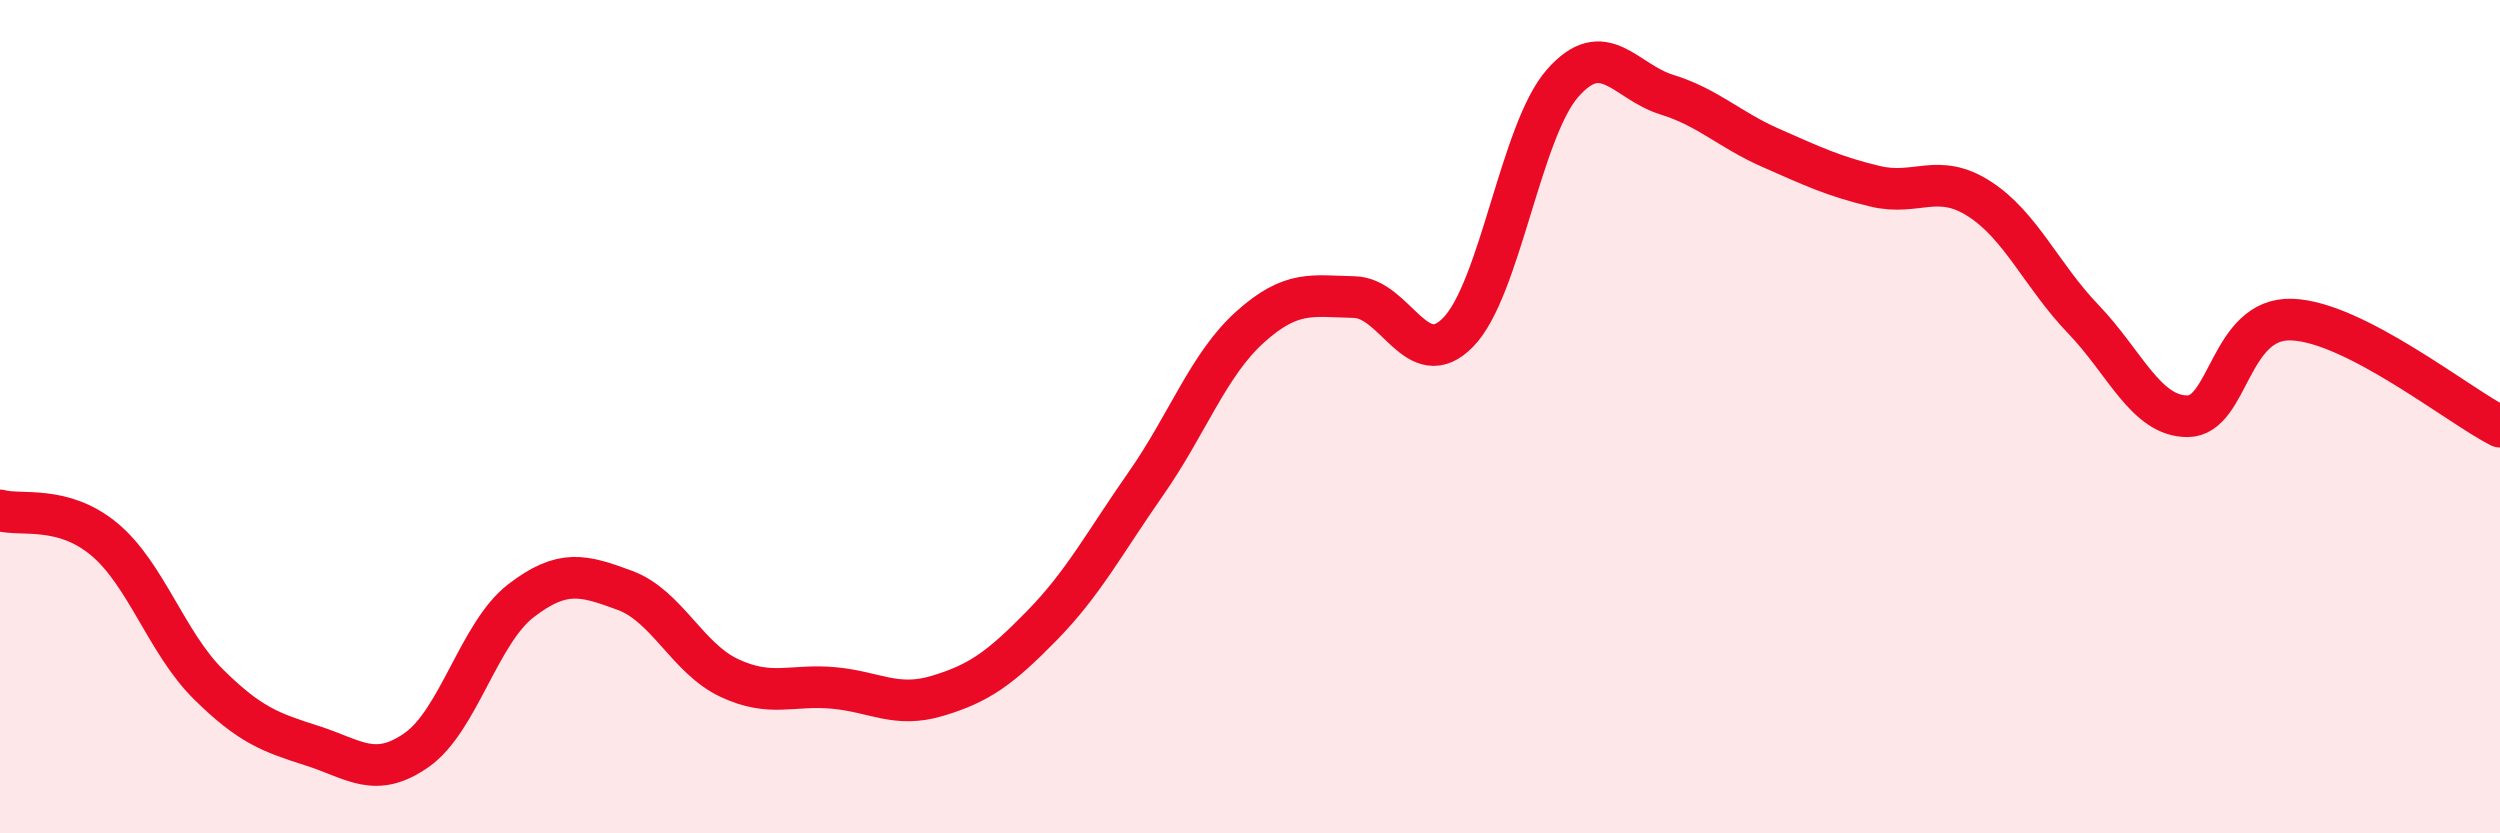 
    <svg width="60" height="20" viewBox="0 0 60 20" xmlns="http://www.w3.org/2000/svg">
      <path
        d="M 0,12.25 C 0.5,12.39 1.5,12.11 2.5,12.94 C 3.5,13.77 4,15.43 5,16.42 C 6,17.41 6.5,17.58 7.5,17.9 C 8.5,18.22 9,18.7 10,18 C 11,17.3 11.5,15.19 12.5,14.42 C 13.5,13.65 14,13.8 15,14.17 C 16,14.54 16.5,15.8 17.5,16.27 C 18.5,16.74 19,16.42 20,16.51 C 21,16.6 21.5,17 22.5,16.7 C 23.5,16.4 24,16.04 25,15.02 C 26,14 26.5,13.04 27.5,11.61 C 28.5,10.18 29,8.75 30,7.85 C 31,6.95 31.5,7.11 32.5,7.13 C 33.5,7.15 34,9 35,7.97 C 36,6.94 36.5,3.14 37.5,2 C 38.5,0.86 39,1.96 40,2.27 C 41,2.58 41.5,3.11 42.5,3.55 C 43.5,3.99 44,4.23 45,4.47 C 46,4.71 46.5,4.13 47.5,4.77 C 48.5,5.41 49,6.62 50,7.66 C 51,8.7 51.5,9.99 52.5,9.99 C 53.5,9.99 53.5,7.62 55,7.67 C 56.5,7.72 59,9.73 60,10.24L60 20L0 20Z"
        fill="#EB0A25"
        opacity="0.1"
        stroke-linecap="round"
        stroke-linejoin="round"
      />
      <path
        d="M 0,12.25 C 0.5,12.39 1.5,12.11 2.5,12.94 C 3.5,13.77 4,15.43 5,16.42 C 6,17.41 6.5,17.58 7.5,17.9 C 8.5,18.22 9,18.7 10,18 C 11,17.3 11.5,15.19 12.5,14.42 C 13.5,13.65 14,13.8 15,14.17 C 16,14.54 16.5,15.8 17.5,16.27 C 18.5,16.74 19,16.42 20,16.51 C 21,16.6 21.5,17 22.5,16.7 C 23.5,16.4 24,16.04 25,15.02 C 26,14 26.5,13.04 27.5,11.61 C 28.5,10.18 29,8.75 30,7.85 C 31,6.95 31.5,7.11 32.5,7.13 C 33.5,7.15 34,9 35,7.97 C 36,6.94 36.5,3.14 37.5,2 C 38.5,0.86 39,1.96 40,2.27 C 41,2.58 41.5,3.11 42.5,3.55 C 43.5,3.99 44,4.23 45,4.47 C 46,4.71 46.5,4.13 47.5,4.77 C 48.5,5.41 49,6.62 50,7.66 C 51,8.7 51.5,9.99 52.5,9.99 C 53.5,9.99 53.5,7.62 55,7.67 C 56.5,7.72 59,9.73 60,10.24"
        stroke="#EB0A25"
        stroke-width="1"
        fill="none"
        stroke-linecap="round"
        stroke-linejoin="round"
      />
    </svg>
  